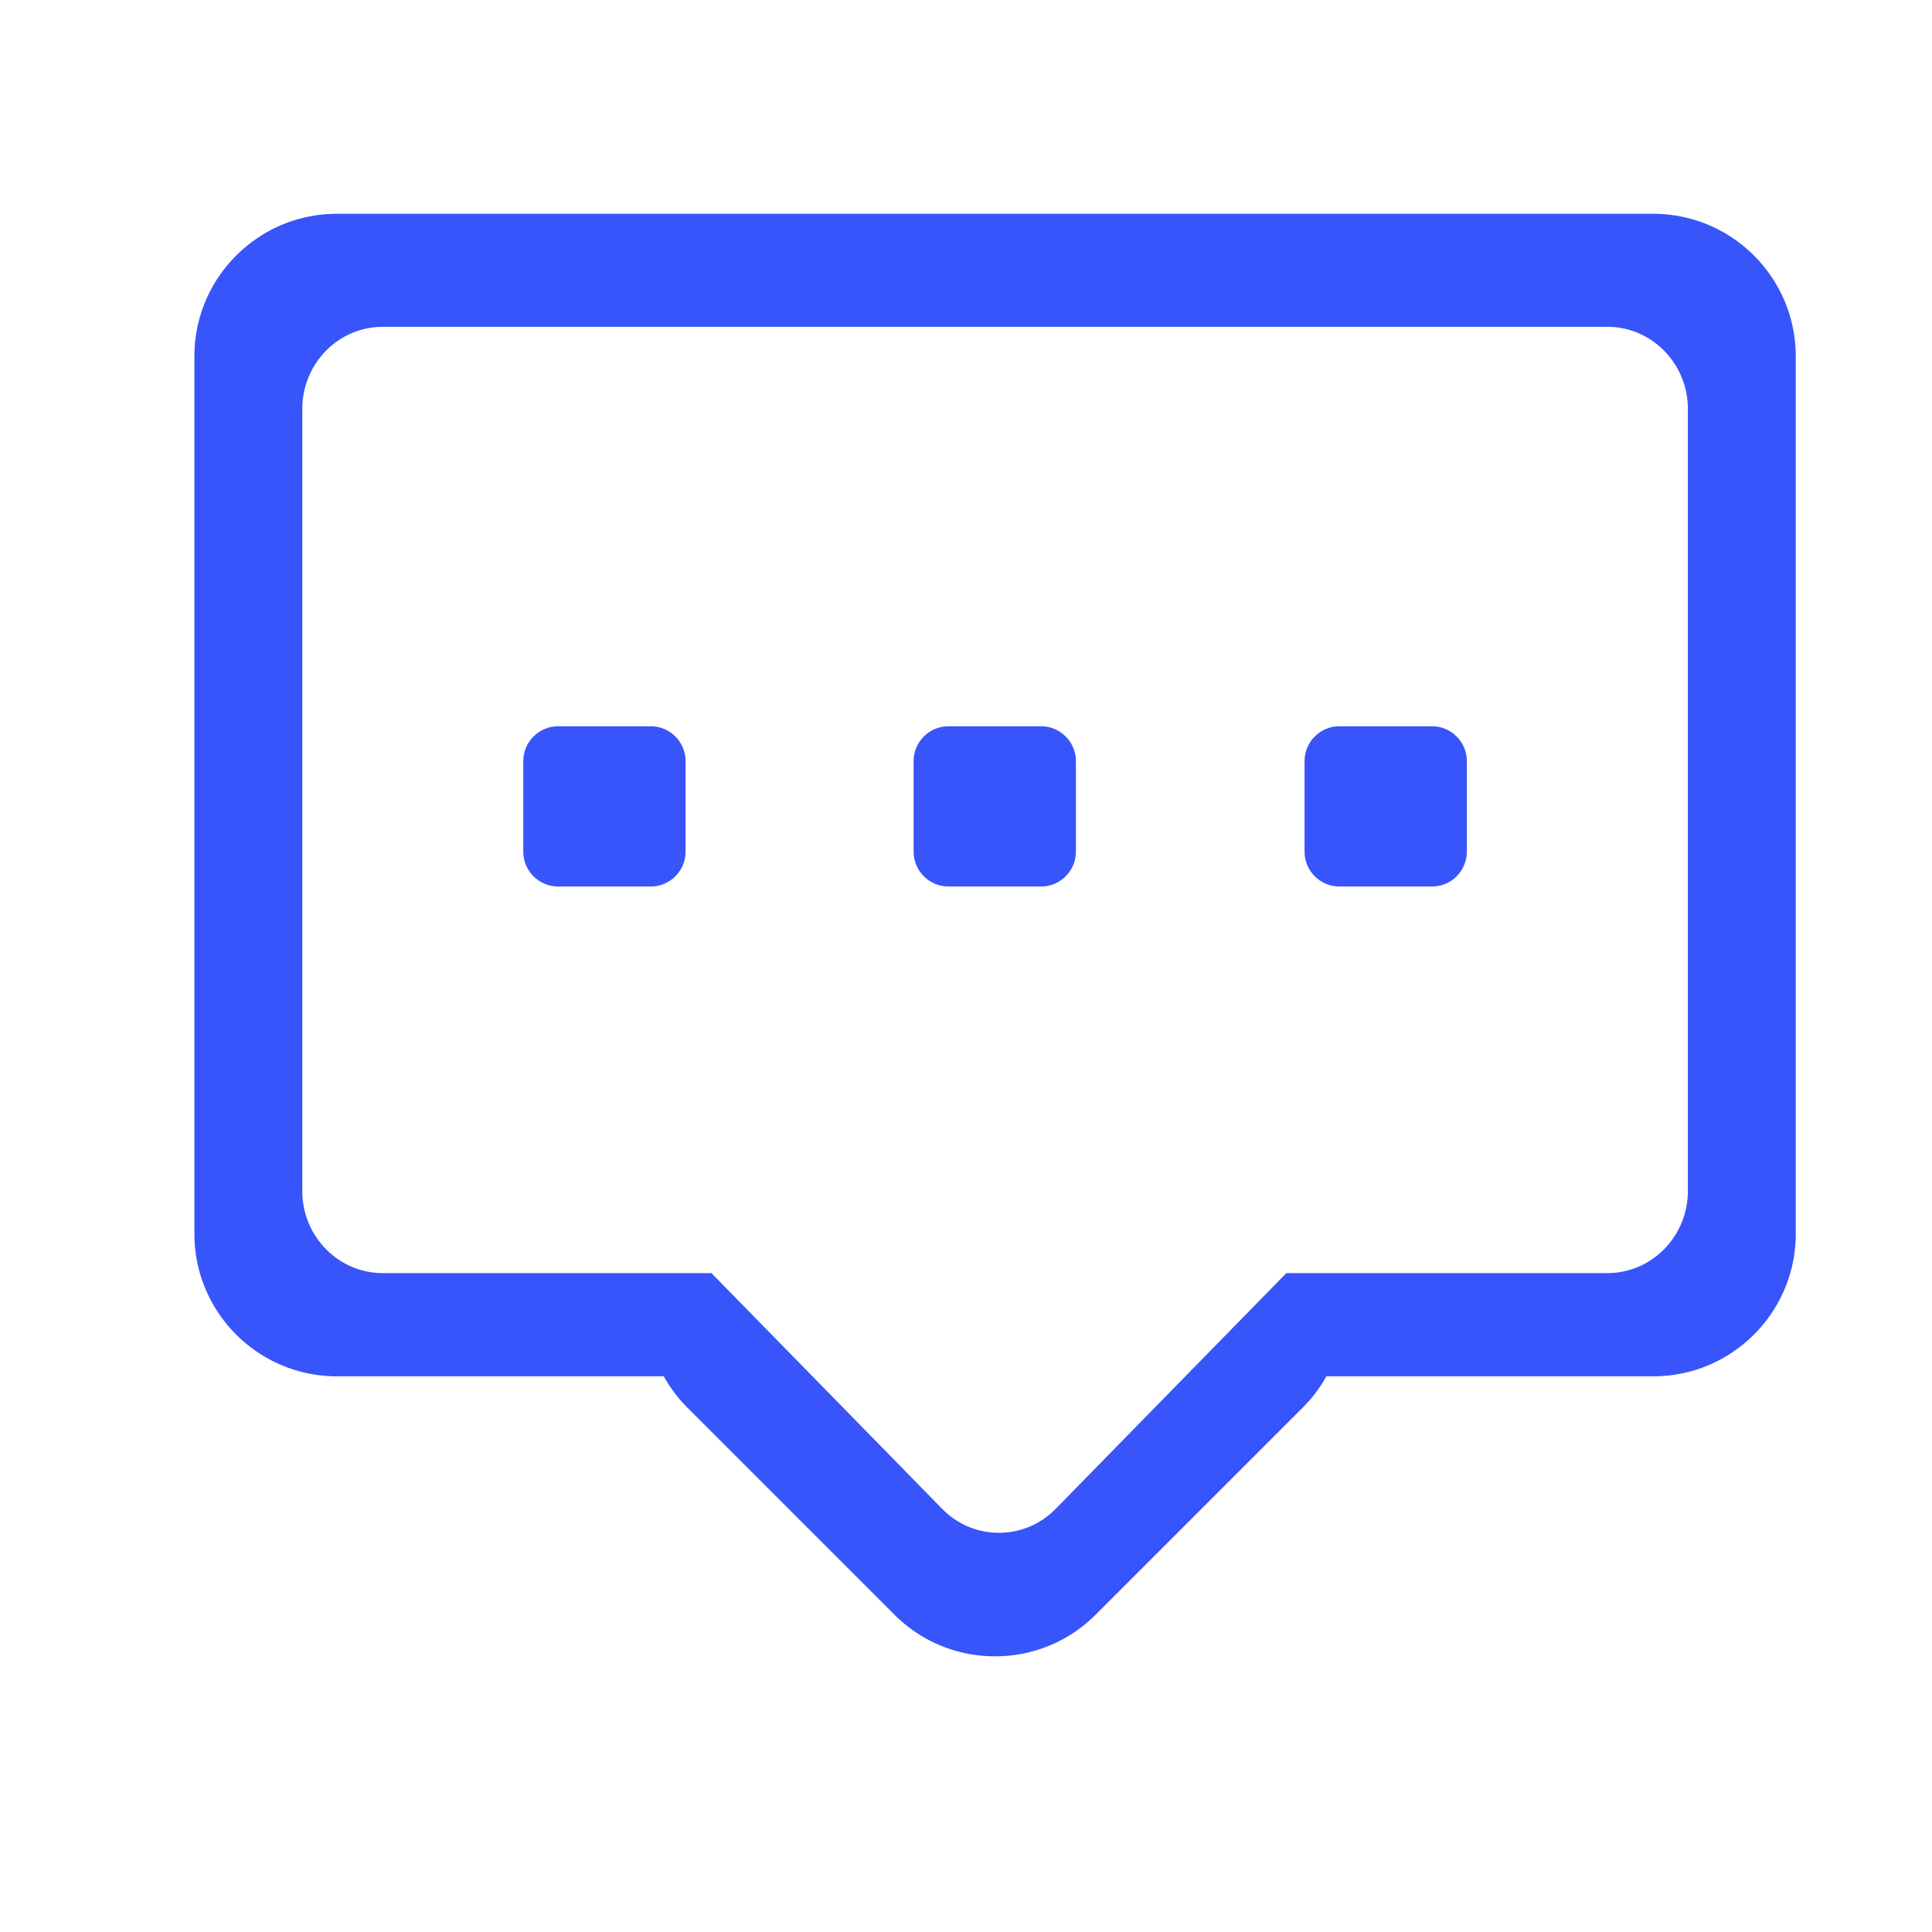 <?xml version="1.0" standalone="no"?><!DOCTYPE svg PUBLIC "-//W3C//DTD SVG 1.1//EN" "http://www.w3.org/Graphics/SVG/1.1/DTD/svg11.dtd"><svg t="1750750160220" class="icon" viewBox="0 0 1024 1024" version="1.1" xmlns="http://www.w3.org/2000/svg" p-id="55552" xmlns:xlink="http://www.w3.org/1999/xlink" width="200" height="200"><path d="M876.295 113.322h-697.772c-41.622 0-75.485 33.864-75.485 75.489v465.178c0 41.627 33.862 75.491 75.485 75.491h173.273l0.59 1.022a75.585 75.585 0 0 0 11.997 15.628l109.647 109.641c14.255 14.26 33.209 22.112 53.373 22.112 20.163 0 39.119-7.853 53.375-22.112l109.643-109.641a75.583 75.583 0 0 0 12.003-15.631l0.59-1.023h173.278c41.622 0 75.484-33.864 75.484-75.488V188.81c0.001-41.624-33.861-75.488-75.483-75.488z m-24.314 561.448H681.813L559.593 799.651c-8.046 8.226-18.752 12.759-30.146 12.759s-22.1-4.532-30.148-12.76L377.082 674.77H202.841c-23.5 0-42.619-19.509-42.619-43.492V216.729c0-23.988 19.119-43.505 42.619-43.505h649.14c23.5 0 42.619 19.516 42.619 43.505v414.55h0.001c-0.001 23.982-19.12 43.492-42.62 43.492z" fill="#3755fa" p-id="55553"></path><path d="M344.903 384.931h-49.079c-10.186 0-18.474 8.288-18.474 18.474v47.993c0 10.186 8.288 18.474 18.474 18.474h49.079c10.186 0 18.474-8.288 18.474-18.474v-47.993c0-10.187-8.288-18.474-18.474-18.474zM551.784 384.931h-49.079c-10.186 0-18.473 8.288-18.473 18.474v47.993c0 10.186 8.287 18.474 18.473 18.474h49.079c10.186 0 18.474-8.288 18.474-18.474v-47.993c-0.001-10.187-8.288-18.474-18.474-18.474zM758.99 384.931h-49.08c-10.186 0-18.473 8.288-18.473 18.474v47.993c0 10.186 8.287 18.474 18.473 18.474h49.08c10.186 0 18.474-8.288 18.474-18.474v-47.993c0-10.187-8.288-18.474-18.474-18.474z" fill="#3755fa" p-id="55554"></path></svg>